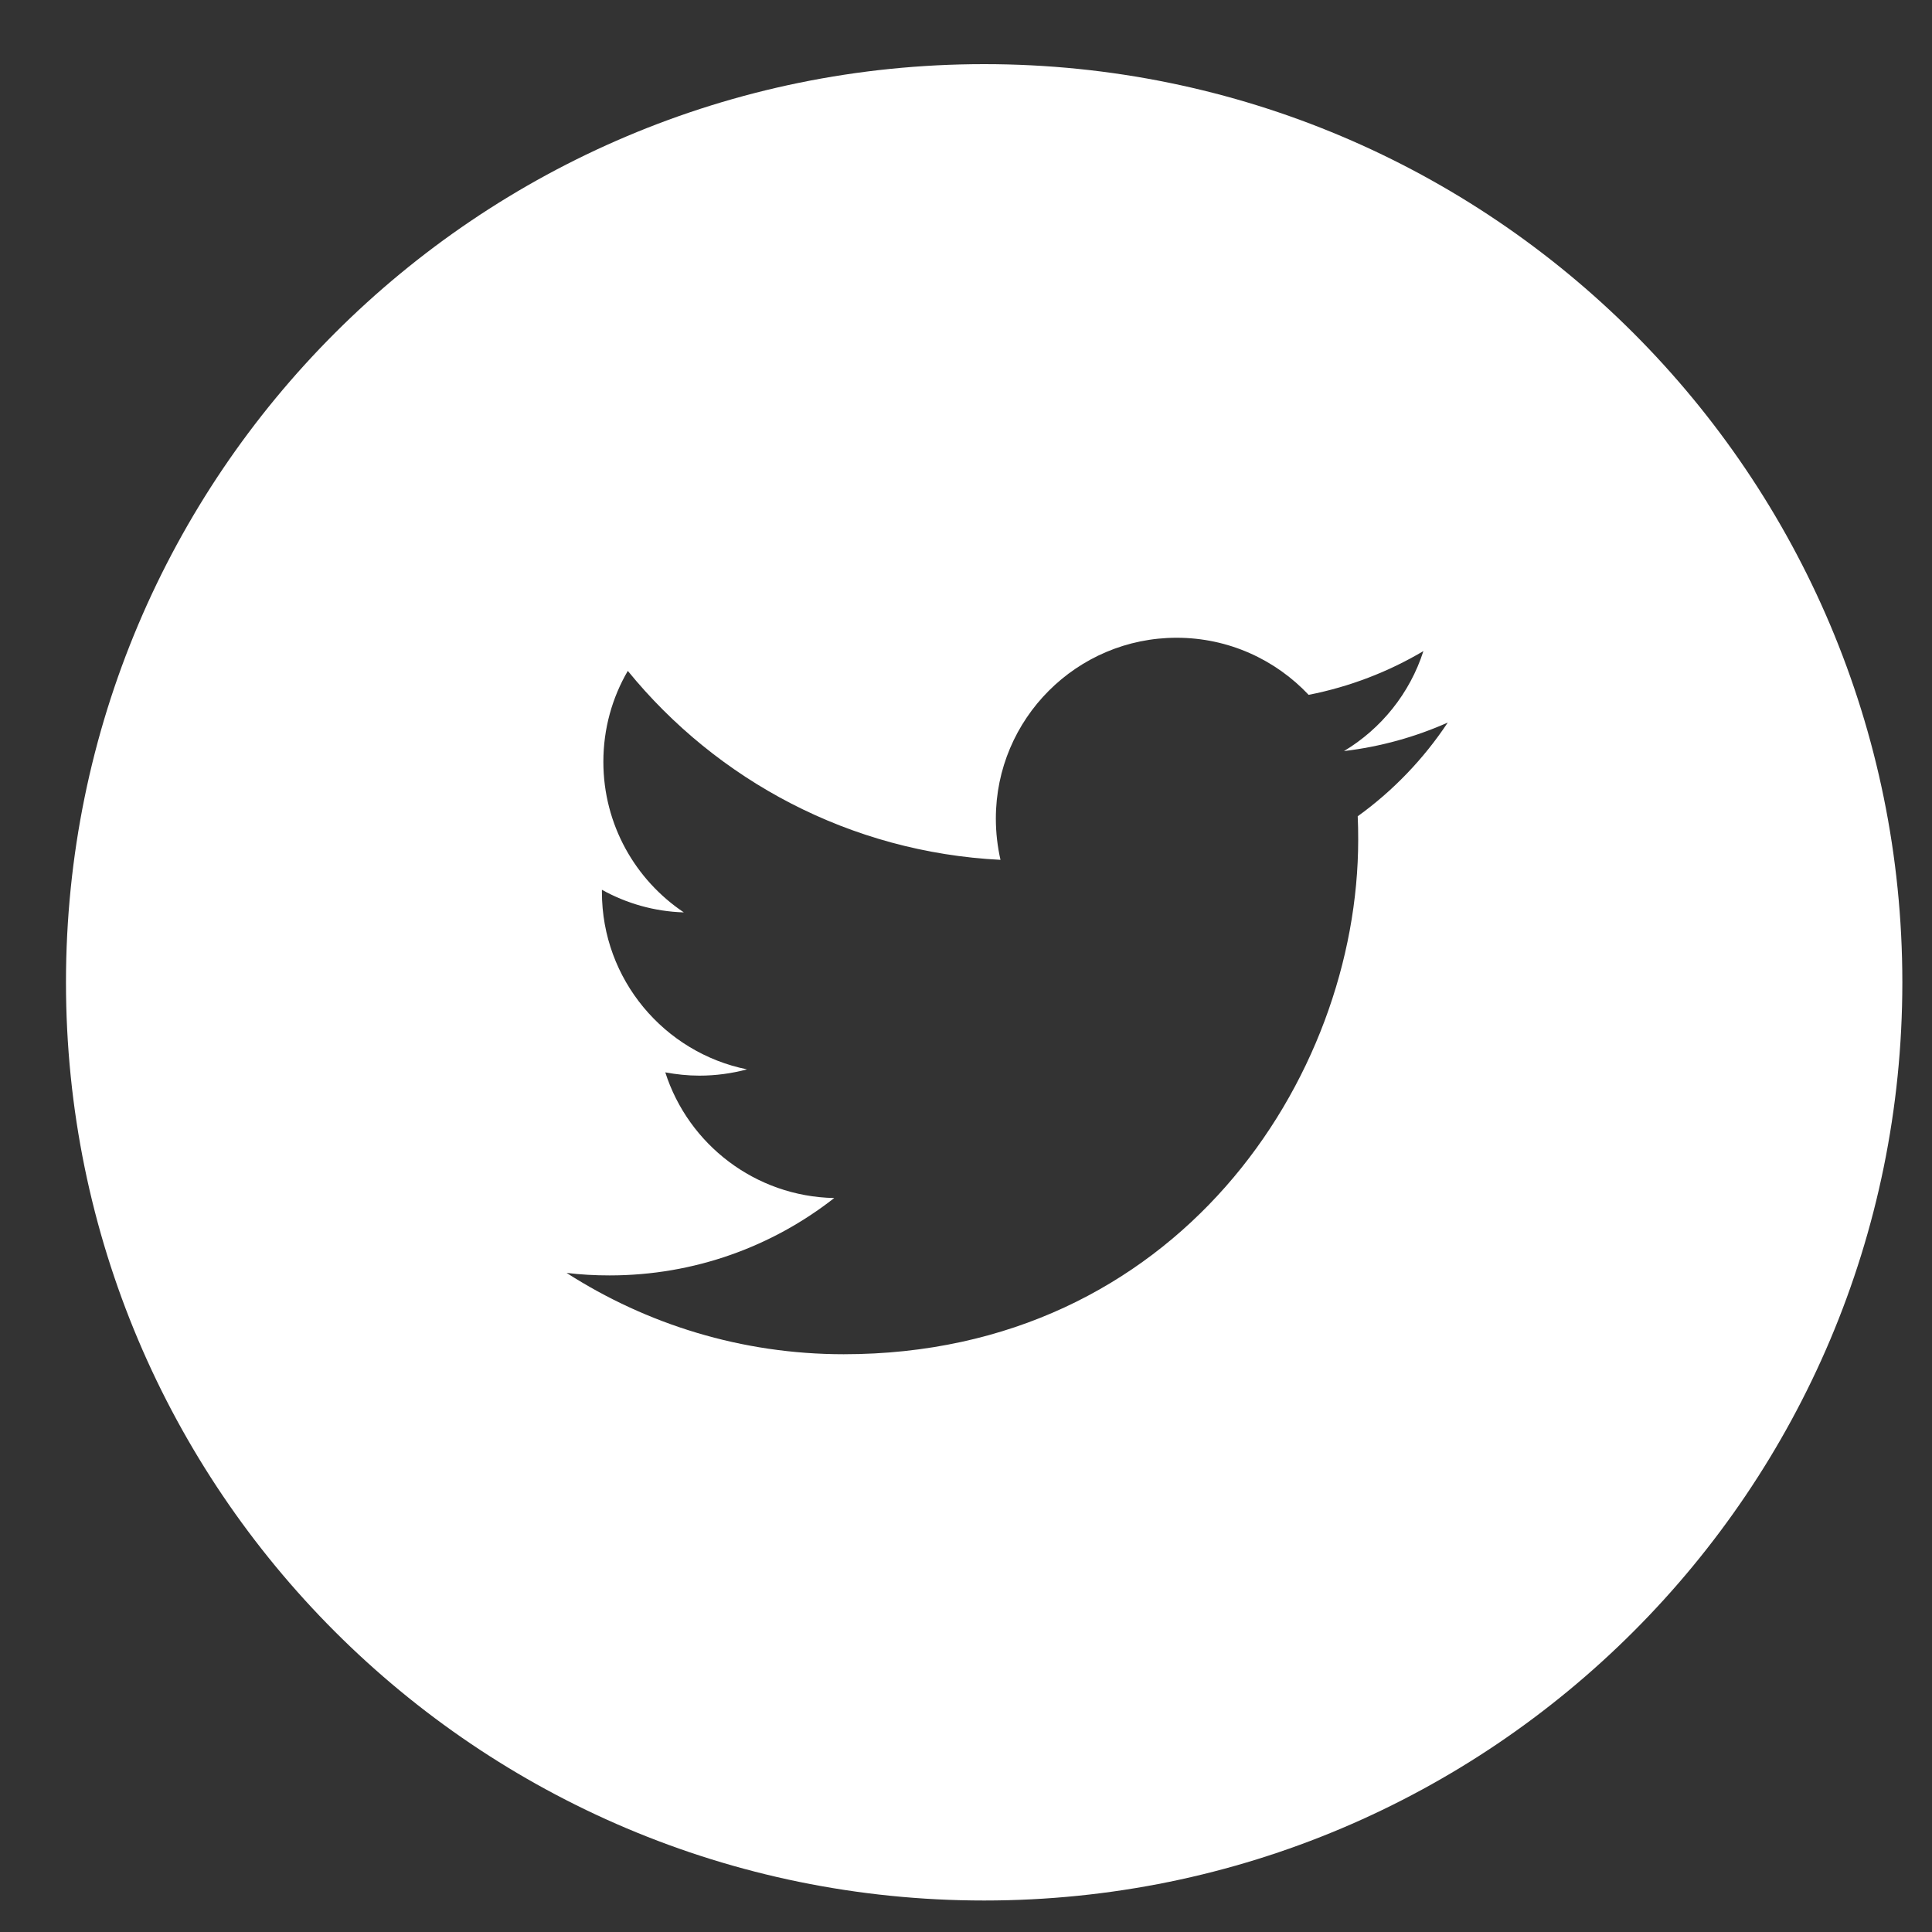 <?xml version="1.0" encoding="UTF-8" standalone="no"?>
<svg width="20px" height="20px" viewBox="0 0 20 20" version="1.1" xmlns="http://www.w3.org/2000/svg" xmlns:xlink="http://www.w3.org/1999/xlink">
    <rect x="0" y="0" width="20" height="20" fill="#333333" stroke="none"/>
    <!-- Generator: Sketch 40.2 (33826) - http://www.bohemiancoding.com/sketch -->
    <title>twitter</title>
    <desc>Created with Sketch.</desc>
    <defs></defs>
    <g id="Page-1" stroke="none" stroke-width="1" fill="none" fill-rule="evenodd">
        <g id="Pattern_1---Desktop" transform="translate(-1020, -33)">
            <g id="twitter" transform="translate(1020, 33)">
                <rect id="Rectangle-path" x="0" y="0" width="20" height="20"></rect>
                <path d="M10.188,0.664 C4.938,0.664 0.683,4.919 0.683,10.169 C0.683,15.419 4.938,19.674 10.188,19.674 C15.438,19.674 19.693,15.419 19.693,10.169 C19.693,4.919 15.438,0.664 10.188,0.664 L10.188,0.664 Z M14.055,8.45 C14.059,8.531 14.06,8.612 14.06,8.692 C14.06,11.167 12.177,14.019 8.734,14.019 C7.676,14.019 6.693,13.708 5.865,13.177 C6.011,13.195 6.16,13.203 6.311,13.203 C7.188,13.203 7.995,12.904 8.636,12.402 C7.817,12.386 7.125,11.845 6.887,11.101 C7.001,11.122 7.118,11.135 7.24,11.135 C7.41,11.135 7.576,11.112 7.733,11.07 C6.877,10.897 6.231,10.14 6.231,9.234 L6.231,9.211 C6.483,9.351 6.772,9.436 7.079,9.445 C6.577,9.109 6.246,8.536 6.246,7.886 C6.246,7.542 6.338,7.221 6.499,6.945 C7.422,8.078 8.802,8.823 10.357,8.901 C10.326,8.764 10.309,8.621 10.309,8.474 C10.309,7.441 11.147,6.602 12.181,6.602 C12.719,6.602 13.205,6.83 13.547,7.193 C13.974,7.109 14.374,6.954 14.735,6.74 C14.595,7.177 14.298,7.544 13.913,7.775 C14.291,7.73 14.652,7.629 14.987,7.48 C14.738,7.856 14.42,8.187 14.055,8.45 L14.055,8.45 Z" id="Shape" fill="#FFFFFF"></path>
            </g>
        </g>
    </g>
</svg>